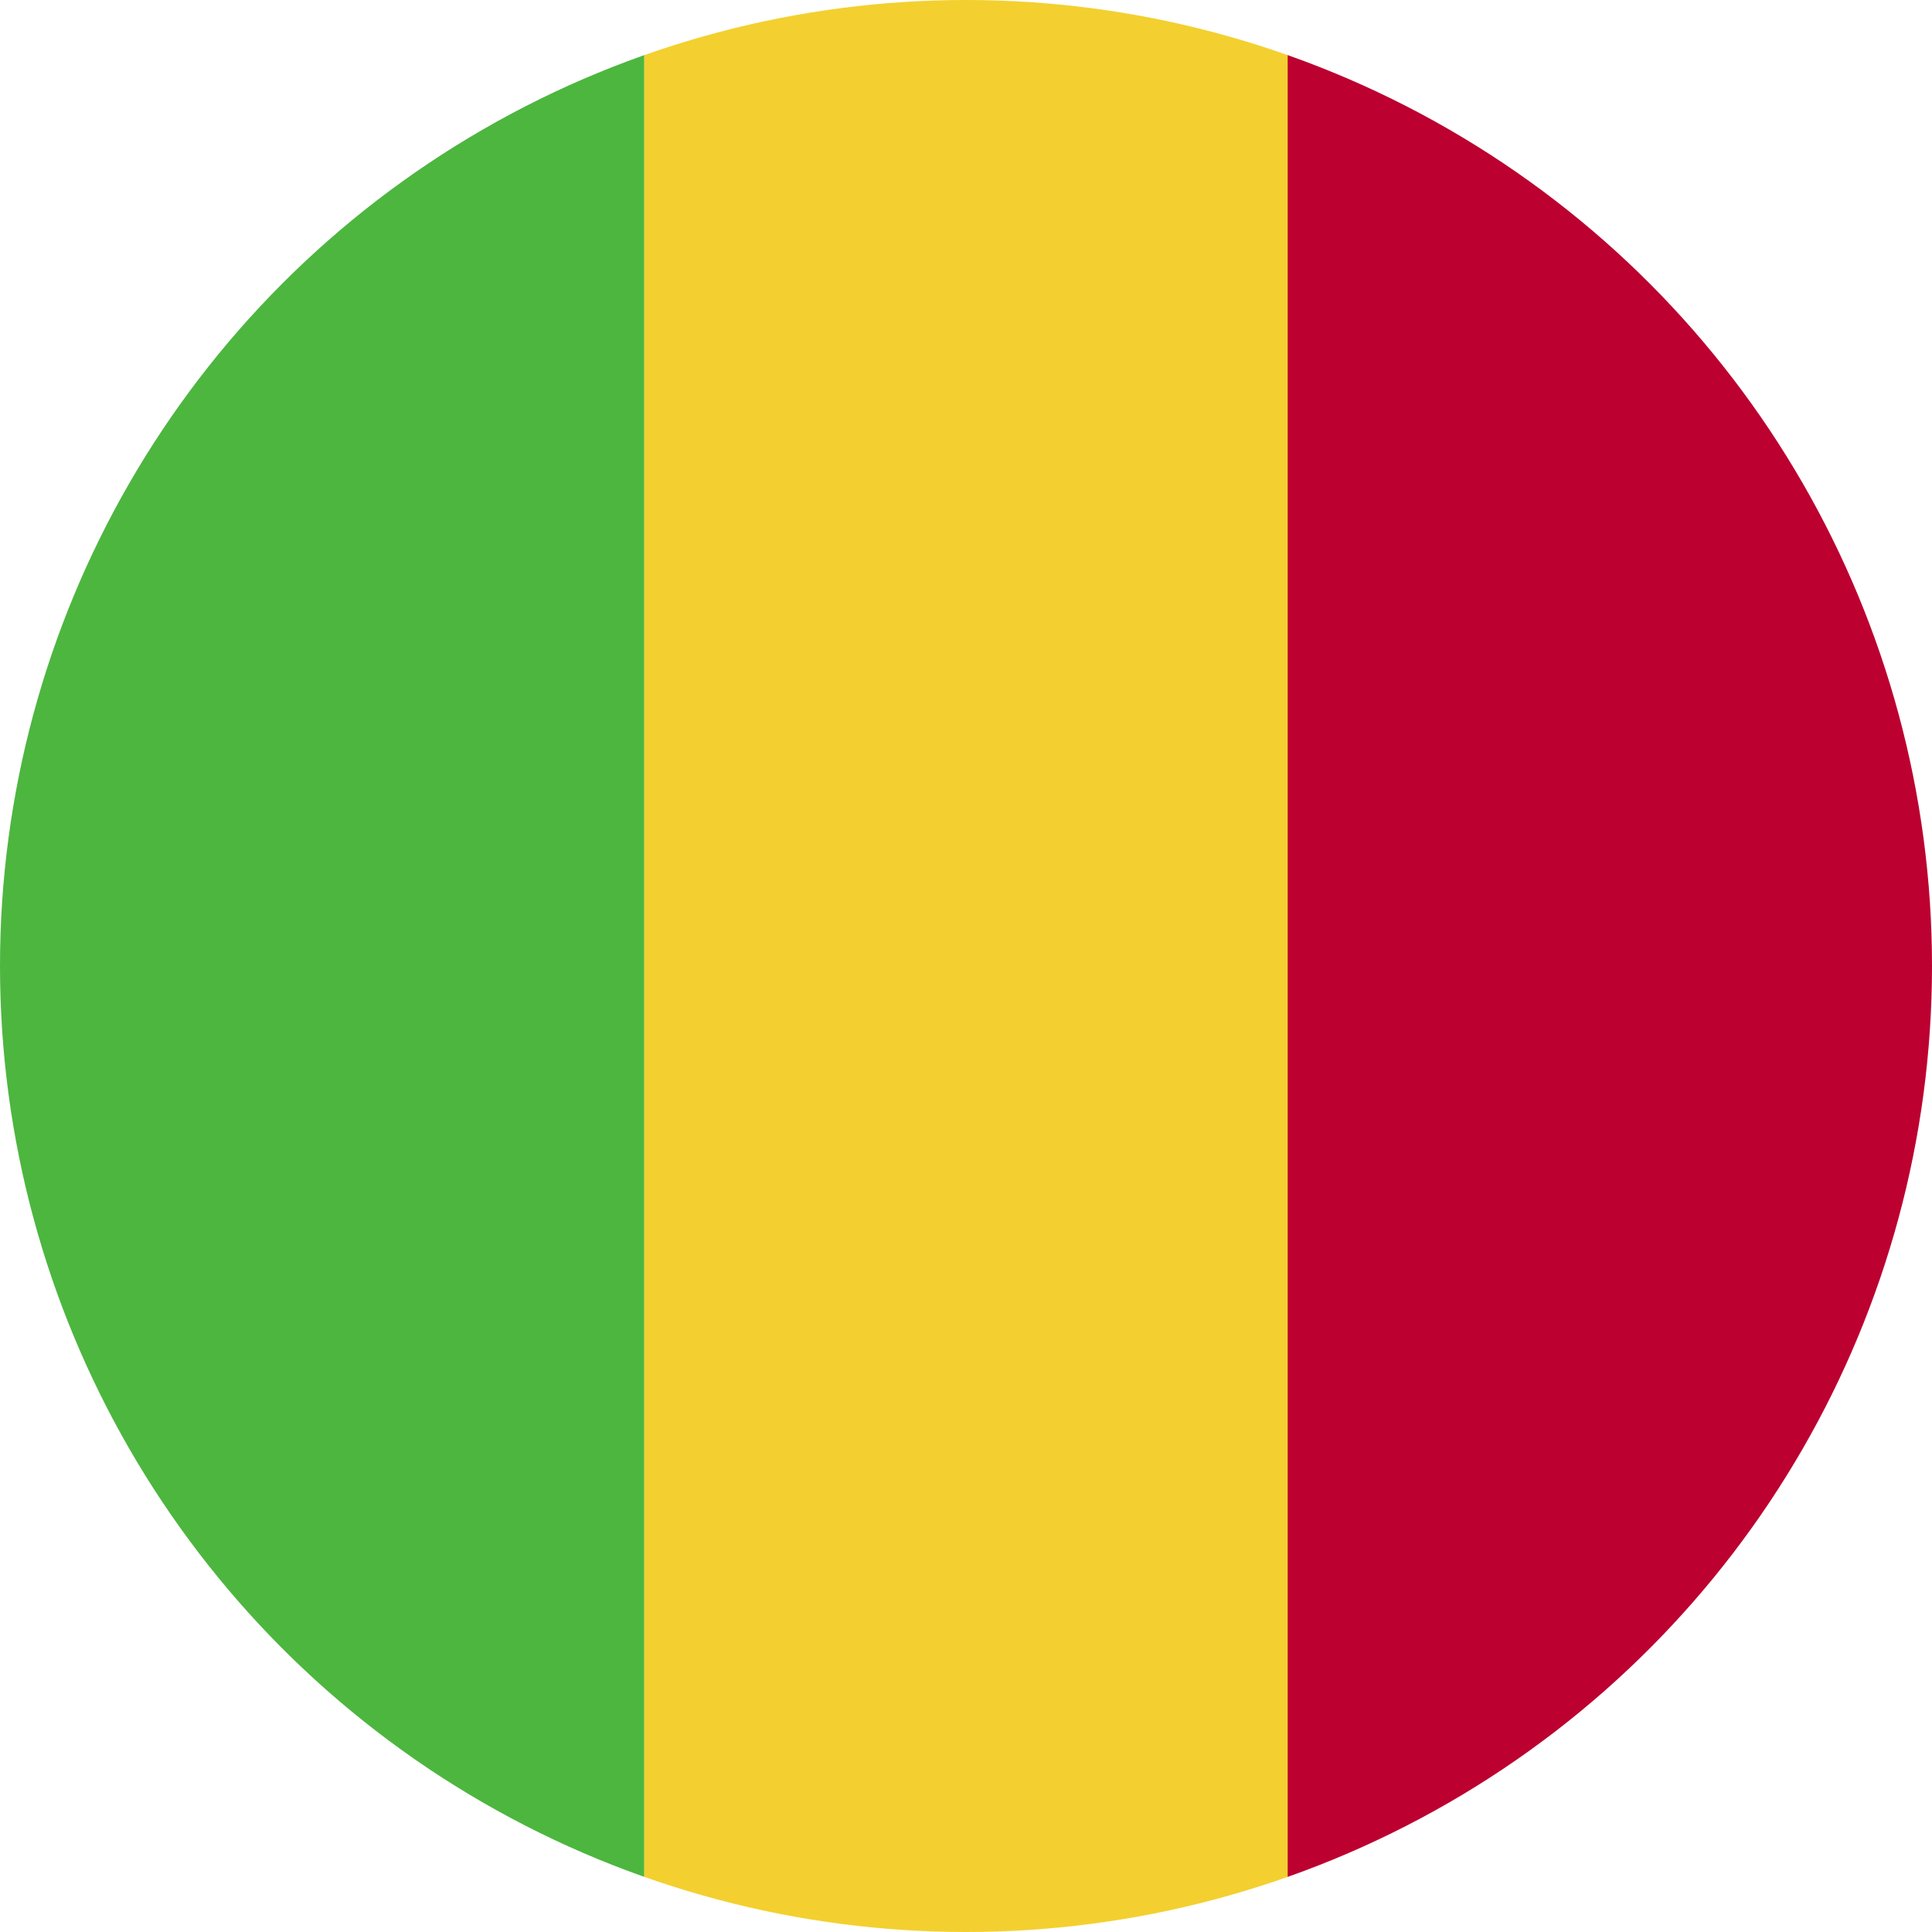 <?xml version="1.0" encoding="UTF-8"?><svg id="Mali" xmlns="http://www.w3.org/2000/svg" width="40" height="40" xmlns:xlink="http://www.w3.org/1999/xlink" viewBox="0 0 40 40" aria-hidden="true" role="img" aria-labelledby="Mali"><title>Mali</title><desc>Musaned Employment from Mali</desc><defs><style>.cls-1{clip-path:url(#clippath);}.cls-2{fill:none;}.cls-2,.cls-3,.cls-4,.cls-5{stroke-width:0px;}.cls-6{clip-path:url(#clippath-1);}.cls-3{fill:#4db63f;}.cls-4{fill:#bc0030;}.cls-5{fill:#f3d02f;}</style><clipPath id="clippath"><circle class="cls-2" cx="20" cy="20" r="20"/></clipPath><clipPath id="clippath-1"><rect class="cls-2" x="0" width="40" height="40"/></clipPath></defs><g class="cls-1"><g id="mali"><g class="cls-6"><rect class="cls-3" x="0" width="13.34" height="40"/><rect class="cls-5" x="13.34" width="13.34" height="40"/><rect class="cls-4" x="26.66" width="13.34" height="40"/></g></g></g></svg>